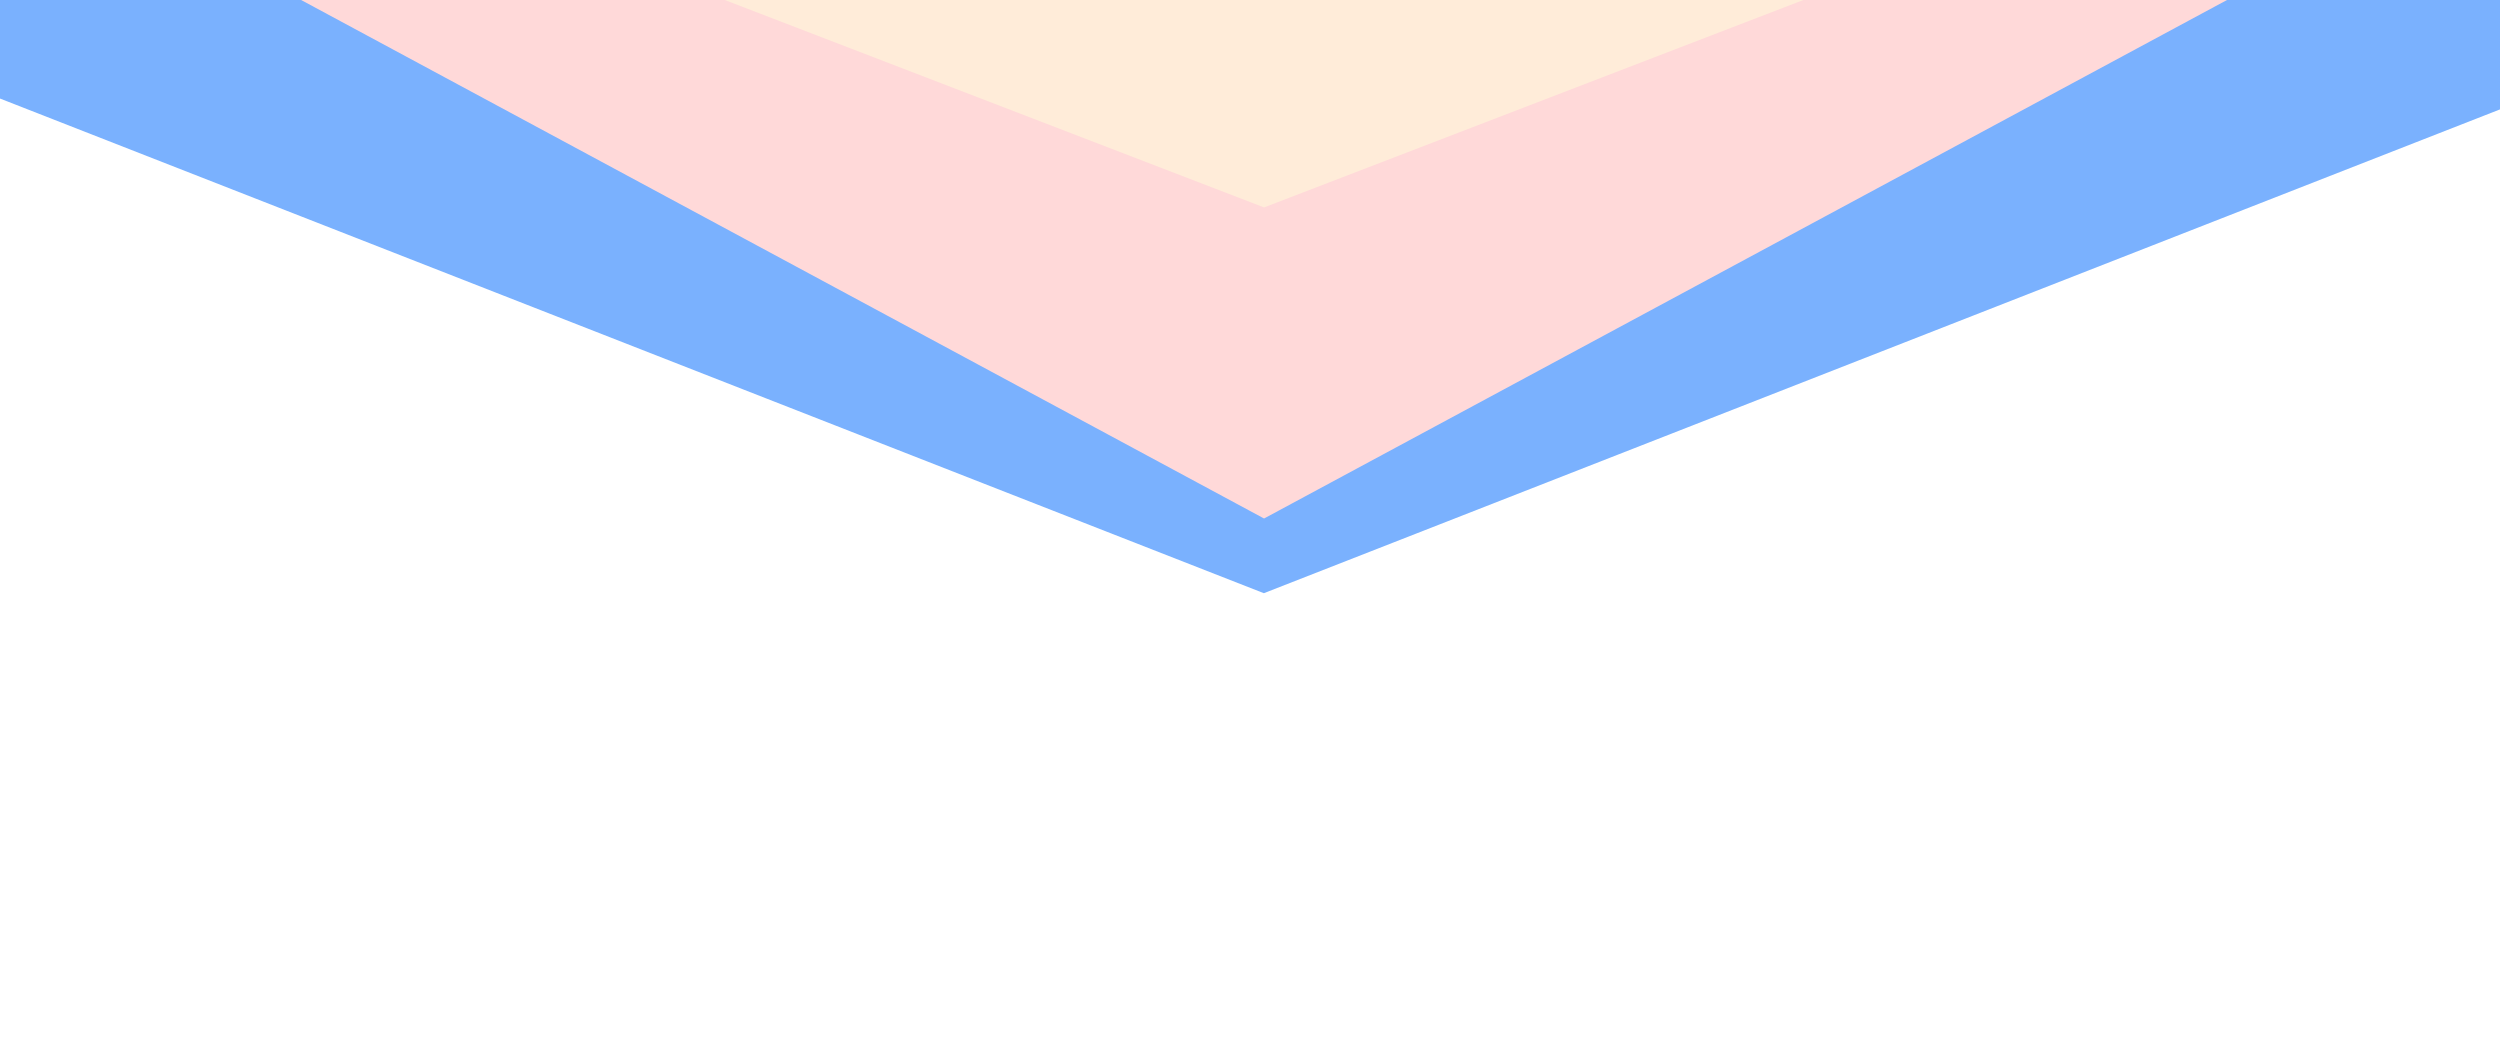 <svg width="1985" height="845" viewBox="0 0 1985 845" fill="none" xmlns="http://www.w3.org/2000/svg">
<g clip-path="url(#clip0_1622_83854)">
<g filter="url(#filter0_f_1622_83854)">
<path d="M991.661 281L-843 -707L2826.32 -707L991.661 281Z" fill="#B872FE"/>
<path d="M1003.5 471L-831 -247L2838 -247L1003.5 471Z" fill="#7AB1FE"/>
<path d="M1003.66 411.695L-66.668 -164.639L2074 -164.639L1003.66 411.695Z" fill="#FFD9D9"/>
<path d="M1003.66 164.695L-66.668 -246.972L2074 -246.972L1003.66 164.695Z" fill="#FFECD9"/>
</g>
</g>
<defs>
<filter id="filter0_f_1622_83854" x="-1272.57" y="-1136.57" width="4540.13" height="2037.13" filterUnits="userSpaceOnUse" color-interpolation-filters="sRGB">
<feFlood flood-opacity="0" result="BackgroundImageFix"/>
<feBlend mode="normal" in="SourceGraphic" in2="BackgroundImageFix" result="shape"/>
<feGaussianBlur stdDeviation="214.783" result="effect1_foregroundBlur_1622_83854"/>
</filter>
<clipPath id="clip0_1622_83854">
<rect width="1985" height="845" fill="white"/>
</clipPath>
</defs>
</svg>

